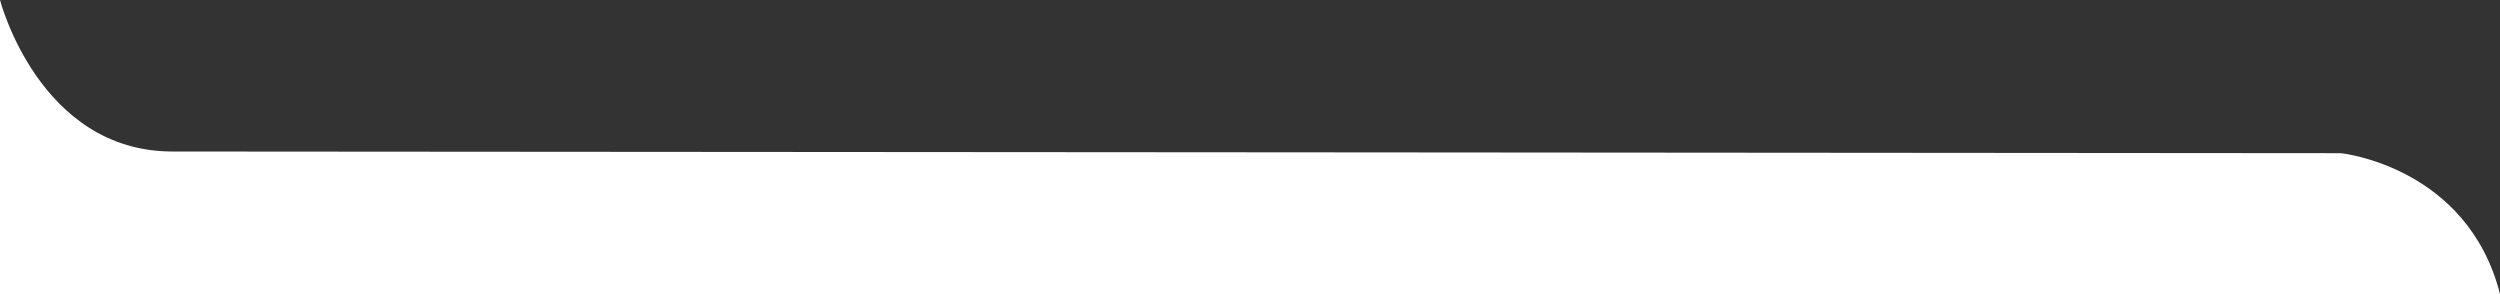<svg xmlns="http://www.w3.org/2000/svg" viewBox="0 0 1917.5 225.47"><rect x="0" y="0" width="1917.5" height="225.47" fill="#333333" stroke="none"/><defs><style>.cls-1{fill:#fff;}</style></defs><title>ab-curve</title><g id="Capa_2" data-name="Capa 2"><g id="Capa_1-2" data-name="Capa 1"><path class="cls-1" d="M0,0S30,116.21,132.26,116.21s1663.24,1.28,1663.24,1.28,97,10,122,108H0Z"/></g></g></svg>